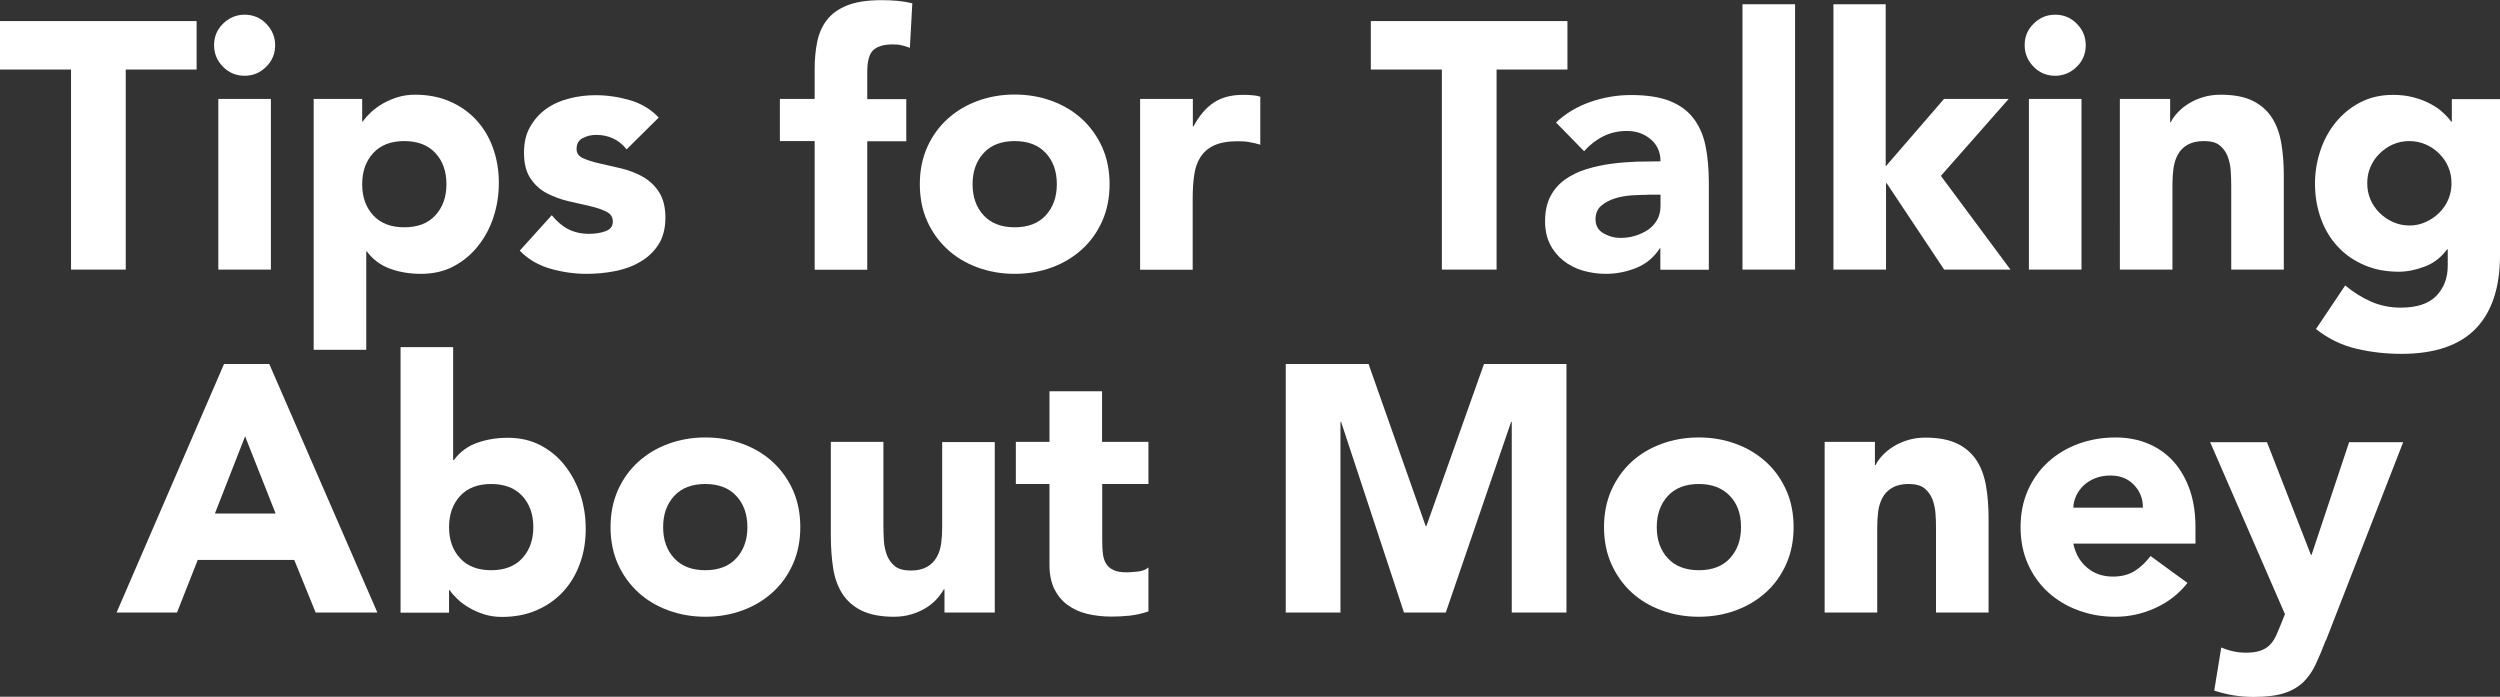 <?xml version="1.0" encoding="UTF-8"?>
<svg id="Layer_2" data-name="Layer 2" xmlns="http://www.w3.org/2000/svg" viewBox="0 0 153.1 42.67">
  <rect x="0" y="0" width="153.1" height="42.67" fill="#333333" stroke="none"/>
  <defs>
    <style>
      .cls-1 {
        fill: #fff;
      }
    </style>
  </defs>
  <g id="Layer_1-2" data-name="Layer 1">
    <g>
      <path class="cls-1" d="M4.34,4.26H0V1.29h12.04v2.97h-4.34v12.25h-3.35V4.26Z"/>
      <path class="cls-1" d="M13.11,2.77c0-.52.18-.96.55-1.32s.81-.55,1.32-.55.96.18,1.32.55.55.81.55,1.32-.18.96-.55,1.32c-.37.37-.81.55-1.32.55s-.96-.18-1.32-.55c-.37-.37-.55-.81-.55-1.32ZM13.37,6.06h3.22v10.45h-3.22V6.06Z"/>
      <path class="cls-1" d="M19.21,6.06h2.97v1.38h.04c.13-.19.3-.38.5-.57.21-.19.45-.37.73-.53s.58-.29.91-.39c.33-.1.68-.15,1.05-.15.77,0,1.48.13,2.11.4.63.27,1.17.64,1.62,1.12s.8,1.05,1.04,1.71c.24.66.37,1.38.37,2.17,0,.73-.11,1.43-.33,2.1-.22.67-.54,1.26-.95,1.77-.41.52-.91.93-1.49,1.24-.59.31-1.25.46-2,.46-.67,0-1.3-.1-1.88-.31-.58-.21-1.06-.56-1.43-1.06h-.04v6.02h-3.22V6.06ZM22.18,11.28c0,.79.23,1.43.68,1.91.45.49,1.09.73,1.9.73s1.45-.24,1.9-.73c.45-.49.68-1.12.68-1.91s-.23-1.43-.68-1.91c-.45-.49-1.09-.73-1.9-.73s-1.45.24-1.9.73c-.45.49-.68,1.12-.68,1.91Z"/>
      <path class="cls-1" d="M38.37,9.14c-.47-.59-1.1-.88-1.87-.88-.27,0-.54.06-.8.19s-.39.35-.39.67c0,.26.13.45.4.57.27.12.6.23,1.01.32.41.09.85.19,1.31.3.47.11.9.28,1.31.5.41.23.75.54,1.01.94s.4.92.4,1.58-.15,1.23-.44,1.67c-.29.44-.67.79-1.13,1.05-.46.27-.97.45-1.55.56-.57.11-1.14.16-1.7.16-.73,0-1.47-.1-2.21-.31s-1.38-.58-1.89-1.11l1.96-2.17c.3.37.63.66,1,.85s.79.29,1.28.29c.37,0,.71-.05,1.01-.16s.45-.3.45-.59c0-.27-.13-.48-.4-.61s-.6-.25-1.01-.34c-.41-.09-.85-.19-1.31-.3-.47-.11-.9-.27-1.31-.48s-.75-.52-1.01-.91c-.27-.39-.4-.92-.4-1.58,0-.62.12-1.15.38-1.59.25-.44.58-.81.99-1.1.41-.29.88-.5,1.41-.63.53-.14,1.07-.2,1.61-.2.69,0,1.38.1,2.08.3s1.3.56,1.78,1.07l-1.98,1.96Z"/>
      <path class="cls-1" d="M49.89,8.64h-2.13v-2.58h2.13v-1.85c0-.57.05-1.11.15-1.62.1-.51.29-.96.58-1.34.29-.39.7-.69,1.24-.91.54-.22,1.24-.33,2.12-.33.33,0,.65.01.97.04.32.03.62.08.92.15l-.15,2.73c-.19-.07-.36-.13-.52-.16-.16-.04-.34-.05-.54-.05-.52,0-.9.11-1.16.33-.26.22-.39.68-.39,1.36v1.66h2.39v2.58h-2.39v7.87h-3.22v-7.87Z"/>
      <path class="cls-1" d="M56.33,11.28c0-.83.15-1.58.45-2.26.3-.67.71-1.25,1.24-1.73s1.14-.85,1.85-1.11c.71-.26,1.46-.39,2.27-.39s1.56.13,2.27.39c.71.26,1.33.63,1.85,1.11s.94,1.06,1.24,1.73c.3.67.45,1.43.45,2.26s-.15,1.58-.45,2.26c-.3.67-.71,1.25-1.24,1.73s-1.14.85-1.85,1.11c-.71.26-1.47.39-2.27.39s-1.56-.13-2.27-.39c-.71-.26-1.33-.63-1.85-1.11s-.94-1.06-1.24-1.73c-.3-.67-.45-1.43-.45-2.26ZM59.56,11.28c0,.79.23,1.43.68,1.91.45.49,1.09.73,1.9.73s1.45-.24,1.9-.73c.45-.49.68-1.12.68-1.91s-.23-1.43-.68-1.91c-.45-.49-1.09-.73-1.9-.73s-1.45.24-1.9.73-.68,1.12-.68,1.91Z"/>
      <path class="cls-1" d="M69.83,6.06h3.22v1.68h.04c.34-.64.75-1.13,1.23-1.45s1.07-.48,1.78-.48c.19,0,.37,0,.56.02.19.01.36.04.52.09v2.94c-.23-.07-.45-.12-.68-.16-.22-.04-.46-.05-.7-.05-.62,0-1.1.09-1.46.26-.36.17-.63.41-.83.72s-.32.68-.38,1.11c-.06.43-.09.9-.09,1.42v4.36h-3.22V6.06Z"/>
      <path class="cls-1" d="M88.29,4.26h-4.34V1.29h12.04v2.97h-4.34v12.25h-3.35V4.26Z"/>
      <path class="cls-1" d="M101.69,15.2h-.04c-.36.56-.84.96-1.43,1.2s-1.22.37-1.88.37c-.49,0-.96-.07-1.41-.2s-.85-.34-1.19-.61c-.34-.27-.62-.61-.82-1.01-.2-.4-.3-.87-.3-1.4,0-.6.11-1.11.33-1.53.22-.42.52-.76.9-1.03.38-.27.81-.48,1.3-.63.49-.15.99-.26,1.52-.33.52-.07,1.04-.11,1.57-.13.52-.01,1.01-.02,1.45-.02,0-.57-.21-1.03-.61-1.36-.41-.34-.89-.5-1.45-.5-.53,0-1.01.11-1.45.33-.44.22-.83.53-1.17.91l-1.72-1.76c.6-.56,1.3-.98,2.11-1.26s1.63-.42,2.49-.42c.95,0,1.72.12,2.33.35.61.24,1.1.58,1.46,1.04s.62,1.02.76,1.69c.14.67.21,1.44.21,2.31v5.31h-2.97v-1.31ZM100.89,11.93c-.24,0-.55.01-.91.03s-.72.08-1.05.18c-.34.1-.62.25-.86.45s-.36.48-.36.84c0,.39.16.67.49.86.33.19.67.28,1.03.28.32,0,.62-.04.91-.13s.55-.21.79-.37c.23-.16.41-.36.55-.6.14-.24.21-.53.21-.86v-.69h-.79Z"/>
      <path class="cls-1" d="M106.71.26h3.22v16.25h-3.22V.26Z"/>
      <path class="cls-1" d="M112.26.26h3.22v9.93l3.57-4.13h3.96l-4.15,4.71,4.26,5.74h-4.06l-3.52-5.29h-.04v5.29h-3.22V.26Z"/>
      <path class="cls-1" d="M123.99,2.77c0-.52.18-.96.55-1.32.37-.37.81-.55,1.32-.55s.96.18,1.32.55c.37.37.55.81.55,1.32s-.18.96-.55,1.32-.81.55-1.32.55-.96-.18-1.32-.55-.55-.81-.55-1.32ZM124.25,6.06h3.22v10.45h-3.22V6.06Z"/>
      <path class="cls-1" d="M129.8,6.06h3.1v1.42h.04c.1-.2.24-.4.43-.6.19-.2.41-.38.67-.54s.55-.29.88-.39.69-.15,1.07-.15c.82,0,1.48.13,1.98.38.5.25.89.6,1.17,1.04.28.44.47.97.57,1.57.1.6.15,1.25.15,1.96v5.76h-3.22v-5.12c0-.3-.01-.61-.03-.93-.02-.32-.09-.62-.19-.89-.11-.27-.27-.49-.49-.67s-.54-.26-.96-.26-.75.08-1.01.23-.46.35-.59.6c-.14.25-.22.53-.27.85-.04.31-.06.64-.06.99v5.2h-3.22V6.06Z"/>
      <path class="cls-1" d="M153.1,15.63c0,1.98-.5,3.48-1.49,4.5s-2.51,1.54-4.54,1.54c-.93,0-1.85-.1-2.75-.31s-1.73-.61-2.49-1.21l1.79-2.67c.5.42,1.03.74,1.58.99.55.24,1.16.37,1.82.37.99,0,1.71-.24,2.18-.72.46-.48.7-1.09.7-1.84v-1.01h-.04c-.37.5-.83.86-1.39,1.06-.55.21-1.07.31-1.56.31-.78,0-1.48-.13-2.11-.4s-1.17-.64-1.62-1.12-.8-1.05-1.04-1.71c-.24-.66-.37-1.38-.37-2.17,0-.69.11-1.36.33-2.02s.54-1.24.95-1.74c.41-.5.91-.91,1.49-1.21s1.25-.46,2-.46c.46,0,.88.05,1.26.15.38.1.72.23,1.02.39s.56.33.77.53c.21.19.39.38.52.57h.04v-1.38h2.97v9.56ZM144.97,11.22c0,.34.06.67.19.98.13.31.31.58.55.82s.51.43.82.57c.31.14.65.22,1.02.22s.69-.07,1.01-.22c.31-.14.59-.33.83-.57s.42-.51.55-.82c.13-.31.19-.63.19-.98s-.06-.67-.19-.98c-.13-.31-.31-.58-.55-.82s-.51-.43-.83-.57c-.32-.14-.65-.21-1.01-.21s-.71.07-1.02.21c-.31.14-.58.33-.82.57s-.42.51-.55.82c-.13.31-.19.63-.19.98Z"/>
      <path class="cls-1" d="M13.72,22.29h2.77l6.62,15.22h-3.78l-1.31-3.22h-5.91l-1.27,3.22h-3.7l6.58-15.22ZM15.01,26.72l-1.85,4.73h3.72l-1.87-4.73Z"/>
      <path class="cls-1" d="M24.53,21.26h3.22v6.92h.04c.37-.5.85-.86,1.43-1.06.58-.21,1.21-.31,1.88-.31.75,0,1.41.15,2,.46.59.31,1.09.72,1.49,1.24.41.52.72,1.11.95,1.77.22.67.33,1.36.33,2.1,0,.79-.12,1.51-.37,2.17-.24.66-.59,1.23-1.04,1.71s-.99.85-1.62,1.12c-.63.27-1.33.4-2.11.4-.37,0-.72-.05-1.05-.15-.33-.1-.63-.23-.91-.39s-.52-.33-.73-.53-.38-.38-.5-.57h-.04v1.38h-2.97v-16.25ZM27.5,32.28c0,.79.23,1.43.68,1.91.45.49,1.09.73,1.9.73s1.45-.24,1.9-.73c.45-.49.68-1.12.68-1.91s-.23-1.43-.68-1.91c-.45-.49-1.09-.73-1.9-.73s-1.45.24-1.9.73c-.45.49-.68,1.12-.68,1.91Z"/>
      <path class="cls-1" d="M37.39,32.28c0-.83.15-1.58.45-2.26.3-.67.71-1.25,1.24-1.73s1.14-.85,1.85-1.11c.71-.26,1.46-.39,2.27-.39s1.56.13,2.27.39c.71.26,1.33.63,1.85,1.11s.94,1.06,1.24,1.73c.3.67.45,1.43.45,2.26s-.15,1.58-.45,2.26c-.3.67-.71,1.25-1.24,1.73s-1.14.85-1.85,1.11c-.71.26-1.47.39-2.27.39s-1.56-.13-2.27-.39c-.71-.26-1.33-.63-1.85-1.11s-.94-1.06-1.24-1.73c-.3-.67-.45-1.43-.45-2.26ZM40.61,32.28c0,.79.23,1.43.68,1.91.45.49,1.09.73,1.9.73s1.45-.24,1.9-.73c.45-.49.68-1.12.68-1.91s-.23-1.43-.68-1.91c-.45-.49-1.09-.73-1.9-.73s-1.45.24-1.9.73-.68,1.12-.68,1.91Z"/>
      <path class="cls-1" d="M60.94,37.51h-3.1v-1.42h-.04c-.11.2-.26.4-.44.6-.18.2-.4.38-.66.54s-.55.29-.88.39c-.33.1-.69.15-1.07.15-.82,0-1.48-.13-1.99-.38-.51-.25-.9-.6-1.18-1.04-.28-.44-.47-.97-.56-1.57-.09-.6-.14-1.25-.14-1.96v-5.76h3.22v5.12c0,.3.01.61.03.94s.09.62.19.89c.11.27.27.49.49.67.22.17.54.26.96.26s.75-.08,1.01-.23c.26-.15.45-.35.59-.6.14-.25.23-.53.27-.85.04-.31.06-.64.06-.99v-5.2h3.22v10.45Z"/>
      <path class="cls-1" d="M70.34,29.64h-2.84v3.48c0,.29.01.55.04.78.03.24.09.44.19.61.1.17.25.3.46.4s.48.14.83.14c.17,0,.4-.02.68-.05.28-.04.49-.12.63-.25v2.69c-.36.13-.73.21-1.12.26-.39.04-.77.06-1.14.06-.54,0-1.05-.06-1.5-.17-.46-.11-.86-.3-1.2-.55-.34-.25-.61-.58-.81-.98-.19-.4-.29-.89-.29-1.46v-4.96h-2.06v-2.58h2.06v-3.1h3.22v3.1h2.84v2.58Z"/>
      <path class="cls-1" d="M78.74,22.29h5.07l3.5,9.93h.04l3.53-9.93h5.05v15.22h-3.35v-11.67h-.04l-4,11.67h-2.56l-3.85-11.67h-.04v11.67h-3.35v-15.22Z"/>
      <path class="cls-1" d="M98.23,32.28c0-.83.15-1.58.45-2.26.3-.67.71-1.25,1.23-1.73s1.14-.85,1.85-1.11,1.46-.39,2.27-.39,1.56.13,2.27.39,1.32.63,1.85,1.11.94,1.06,1.24,1.73c.3.67.45,1.43.45,2.26s-.15,1.58-.45,2.26c-.3.67-.71,1.25-1.24,1.73s-1.14.85-1.85,1.11-1.47.39-2.27.39-1.56-.13-2.27-.39-1.33-.63-1.85-1.11-.93-1.06-1.23-1.73c-.3-.67-.45-1.43-.45-2.26ZM101.46,32.28c0,.79.23,1.43.68,1.91.45.49,1.09.73,1.9.73s1.45-.24,1.9-.73c.45-.49.68-1.12.68-1.91s-.22-1.43-.68-1.91-1.09-.73-1.9-.73-1.45.24-1.9.73-.68,1.12-.68,1.91Z"/>
      <path class="cls-1" d="M111.73,27.06h3.09v1.42h.04c.1-.2.24-.4.43-.6.19-.2.41-.38.67-.54s.55-.29.88-.39c.33-.1.69-.15,1.07-.15.82,0,1.47.13,1.98.38.5.25.89.6,1.17,1.04.28.44.47.97.57,1.57.1.6.15,1.25.15,1.96v5.76h-3.22v-5.12c0-.3,0-.61-.03-.93-.02-.32-.09-.62-.19-.89-.11-.27-.27-.49-.49-.67-.22-.17-.54-.26-.96-.26s-.75.08-1.01.23-.46.35-.59.6c-.14.25-.23.53-.27.85-.04.31-.06.64-.06.99v5.2h-3.22v-10.45Z"/>
      <path class="cls-1" d="M133.96,35.7c-.52.66-1.17,1.17-1.96,1.53-.79.36-1.61.54-2.45.54s-1.56-.13-2.27-.39-1.32-.63-1.85-1.11-.94-1.06-1.24-1.73c-.3-.67-.45-1.43-.45-2.26s.15-1.58.45-2.26c.3-.67.71-1.25,1.24-1.73s1.14-.85,1.85-1.11,1.46-.39,2.27-.39c.75,0,1.42.13,2.03.39s1.12.63,1.55,1.11c.42.48.75,1.06.98,1.73.23.67.34,1.43.34,2.26v1.01h-7.48c.13.62.41,1.11.84,1.47.43.37.96.55,1.59.55.53,0,.98-.12,1.34-.35s.68-.54.96-.91l2.26,1.65ZM131.23,31.1c.01-.54-.17-1.01-.54-1.4-.37-.39-.85-.58-1.44-.58-.36,0-.67.06-.95.17-.27.11-.51.26-.7.44-.19.18-.34.39-.45.62-.11.24-.17.48-.18.74h4.26Z"/>
      <path class="cls-1" d="M142.43,39.21c-.21.56-.42,1.05-.62,1.48-.2.43-.46.79-.76,1.09-.31.29-.7.52-1.17.67s-1.1.23-1.87.23c-.83,0-1.63-.13-2.41-.39l.43-2.64c.49.21.99.32,1.51.32.36,0,.65-.04.88-.12.23-.08.42-.19.57-.34s.28-.33.38-.55.21-.47.32-.75l.24-.6-4.58-10.53h3.48l2.69,6.9h.04l2.3-6.9h3.31l-4.73,12.14Z"/>
    </g>
  </g>
</svg>